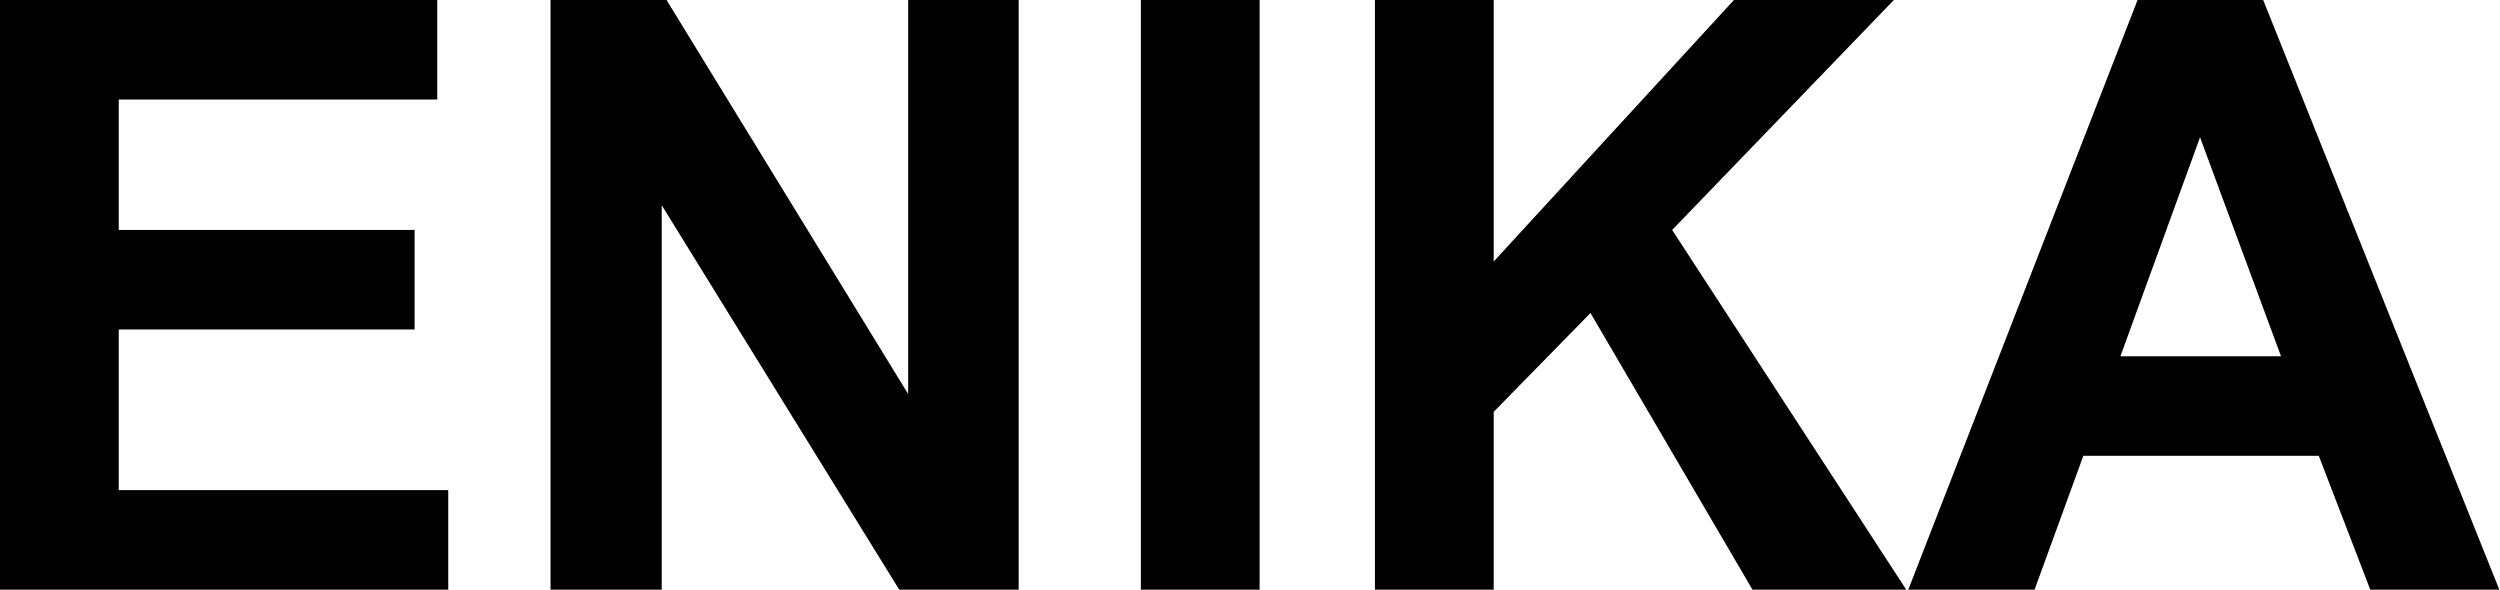<?xml version="1.0" encoding="UTF-8"?><svg id="Layer_2" xmlns="http://www.w3.org/2000/svg" viewBox="0 0 36.42 8.59"><g id="Layer_1-2"><g><path d="m0,8.59V0h6.37v1.45H1.73v1.9h4.31v1.45H1.73v2.34h4.8v1.45H0Z"/><path d="m8.02,8.59V0h1.69l3.52,5.74V0h1.61v8.59h-1.74l-3.46-5.6v5.6h-1.61Z"/><path d="m16.62,8.59V0h1.73v8.59h-1.73Z"/><path d="m20.03,8.59V0h1.73v3.81l3.5-3.81h2.33l-3.23,3.35,3.41,5.24h-2.24l-2.36-4.03-1.41,1.44v2.6h-1.73Z"/><path d="m36.42,8.59h-1.89l-.75-1.95h-3.43l-.71,1.95h-1.84L31.14,0h1.83l3.44,8.59Zm-3.19-3.4l-1.18-3.19-1.16,3.19h2.34Z"/></g></g></svg>